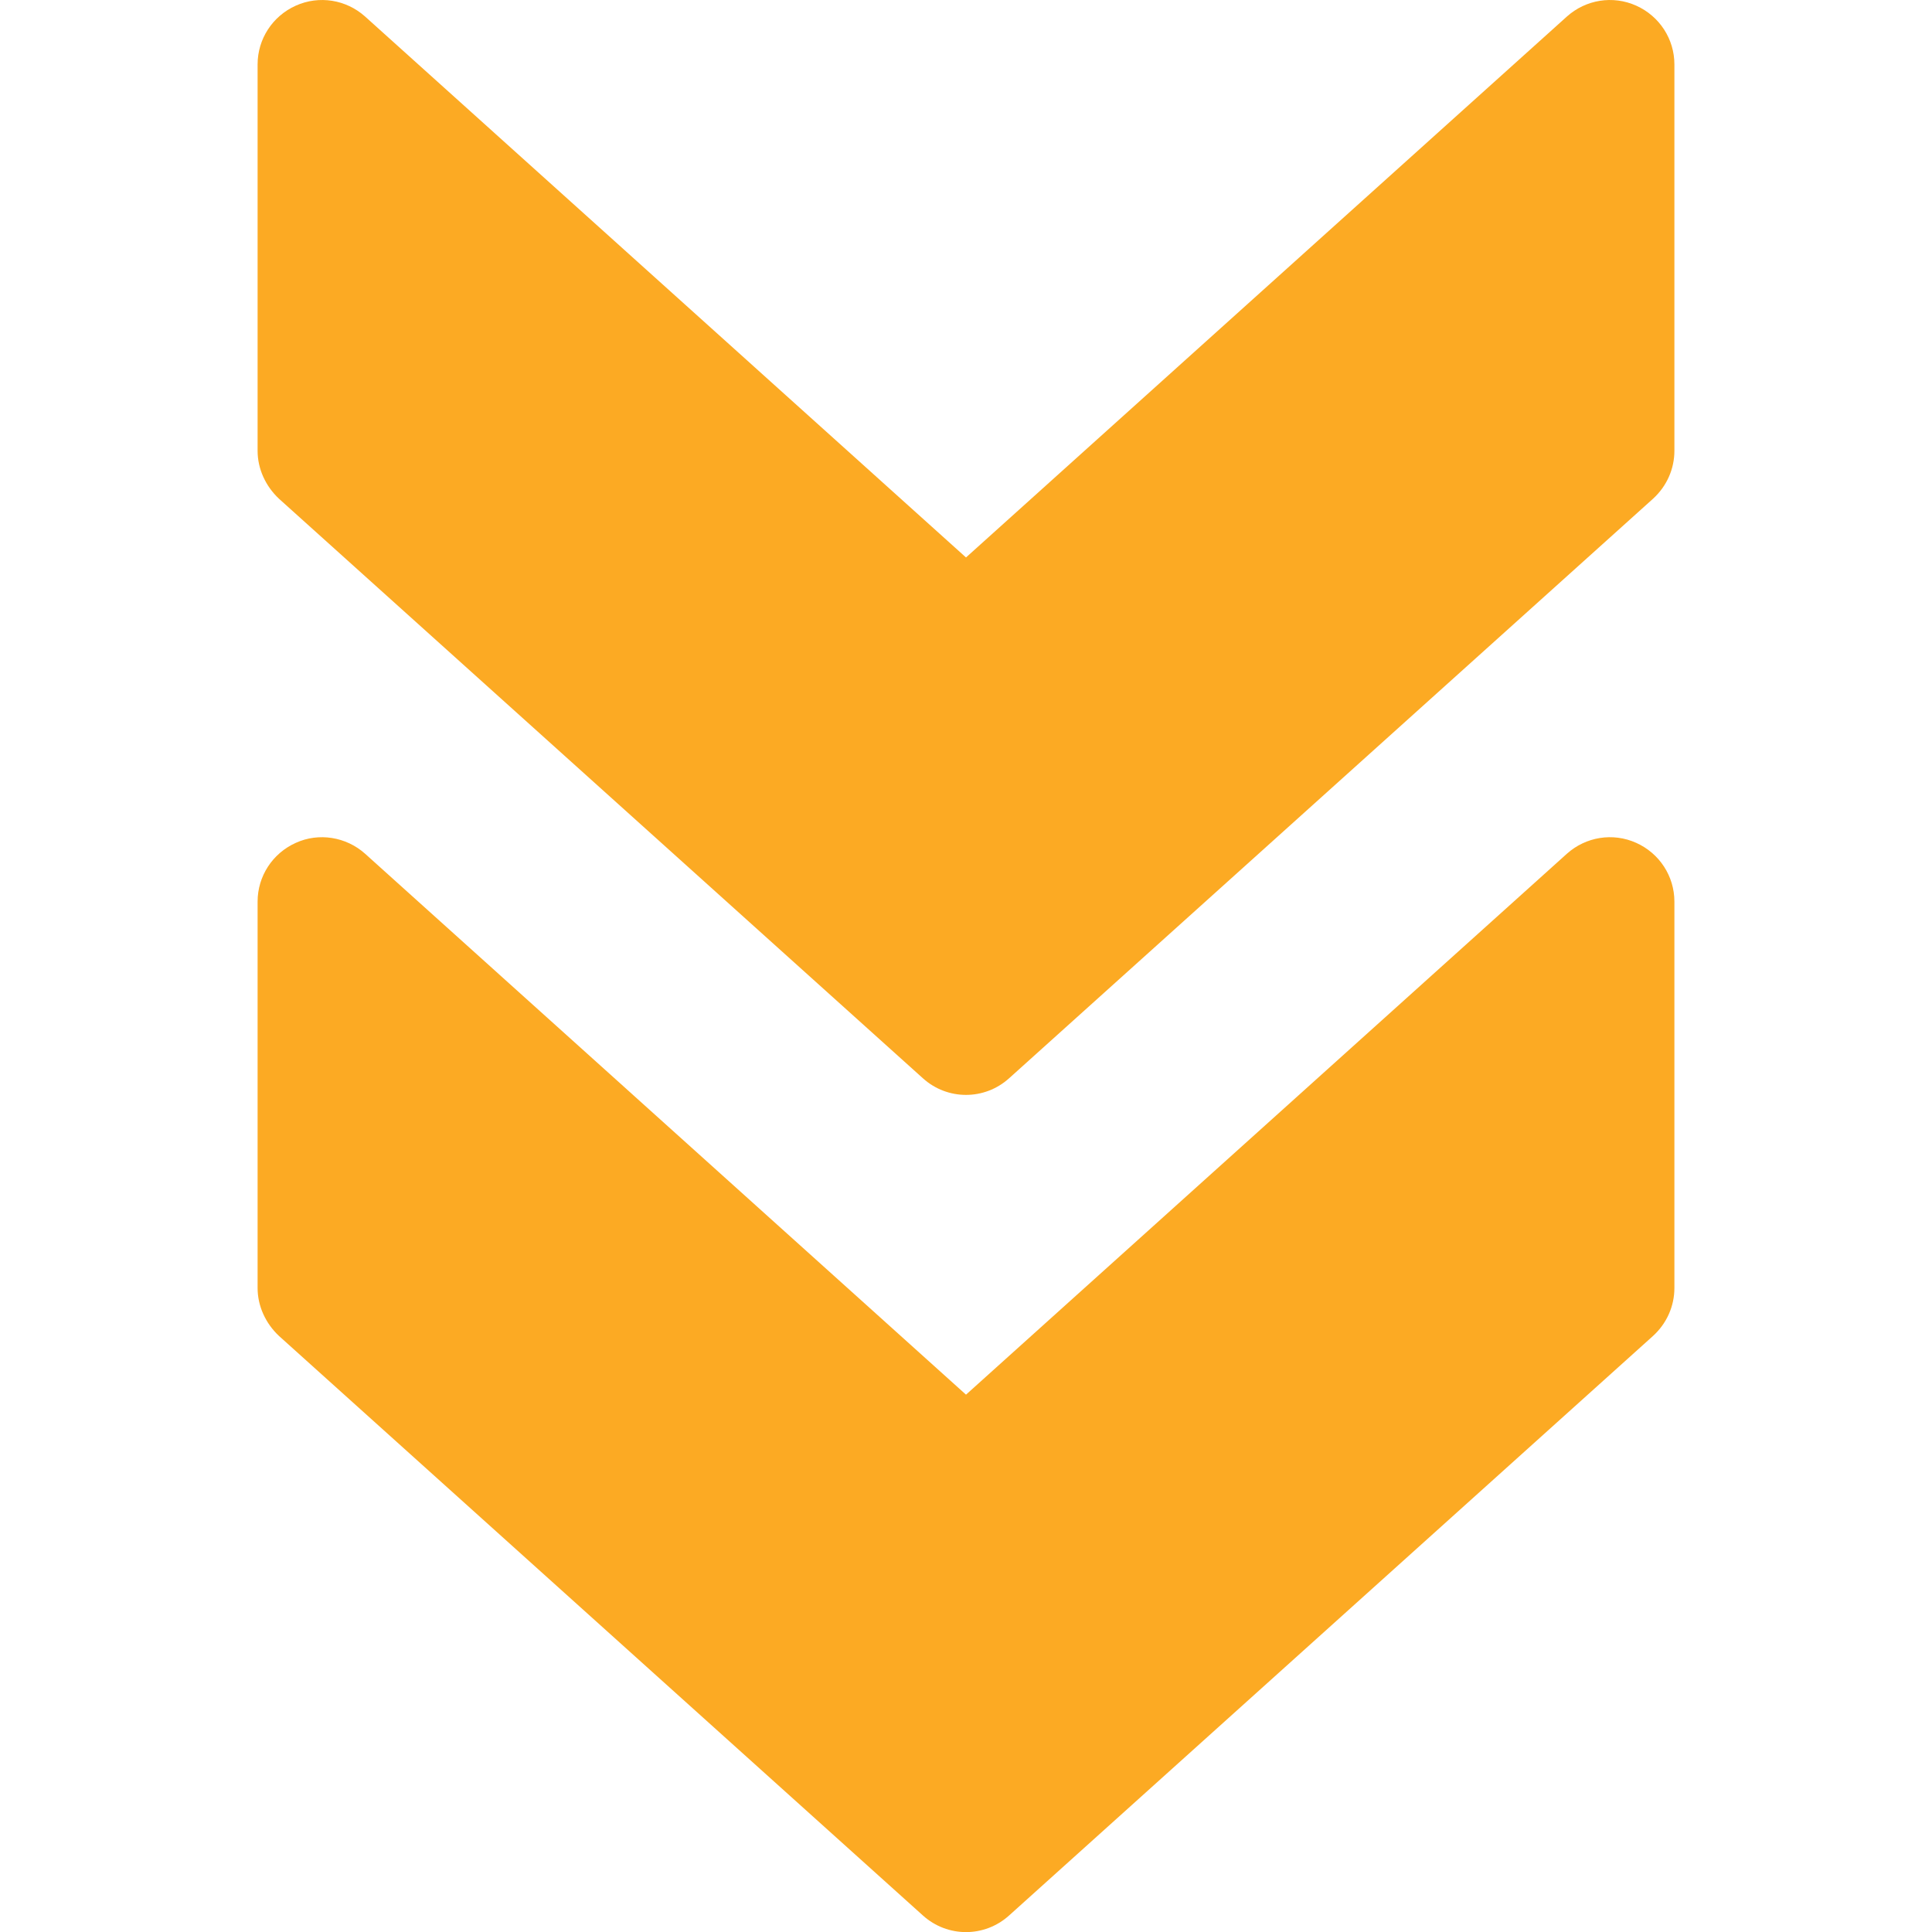 <?xml version="1.0" encoding="UTF-8"?> <!-- Generator: Adobe Illustrator 27.1.1, SVG Export Plug-In . SVG Version: 6.00 Build 0) --> <svg xmlns="http://www.w3.org/2000/svg" xmlns:xlink="http://www.w3.org/1999/xlink" id="Capa_1" x="0px" y="0px" viewBox="0 0 480 480" style="enable-background:new 0 0 480 480;" xml:space="preserve"> <style type="text/css"> .st0{fill:#FCAA23;} </style> <g> <g> <path class="st0" d="M250.7,475.9l160-144c3.4-3.1,5.3-7.4,5.3-11.9l0-96c0-6.3-3.7-12-9.5-14.6c-5.8-2.6-12.5-1.5-17.2,2.7 L240,346.5L90.7,212.1c-4.7-4.2-11.5-5.3-17.2-2.7C67.7,212,64,217.7,64,224l0,96c0,4.5,2,8.8,5.3,11.9l160,144 C235.4,481.4,244.6,481.4,250.7,475.9z"></path> </g> </g> <g> <g> <path class="st0" d="M250.7,267.9l160-144c3.4-3.1,5.3-7.4,5.3-11.9l0-96c0-6.3-3.7-12-9.5-14.6c-5.8-2.6-12.5-1.5-17.2,2.7 L240,138.5L90.7,4.1C86-0.1,79.3-1.2,73.5,1.4C67.7,4,64,9.7,64,16l0,96c0,4.5,2,8.8,5.3,11.9l160,144 C235.4,273.4,244.6,273.4,250.7,267.9z"></path> </g> </g> </svg> 
